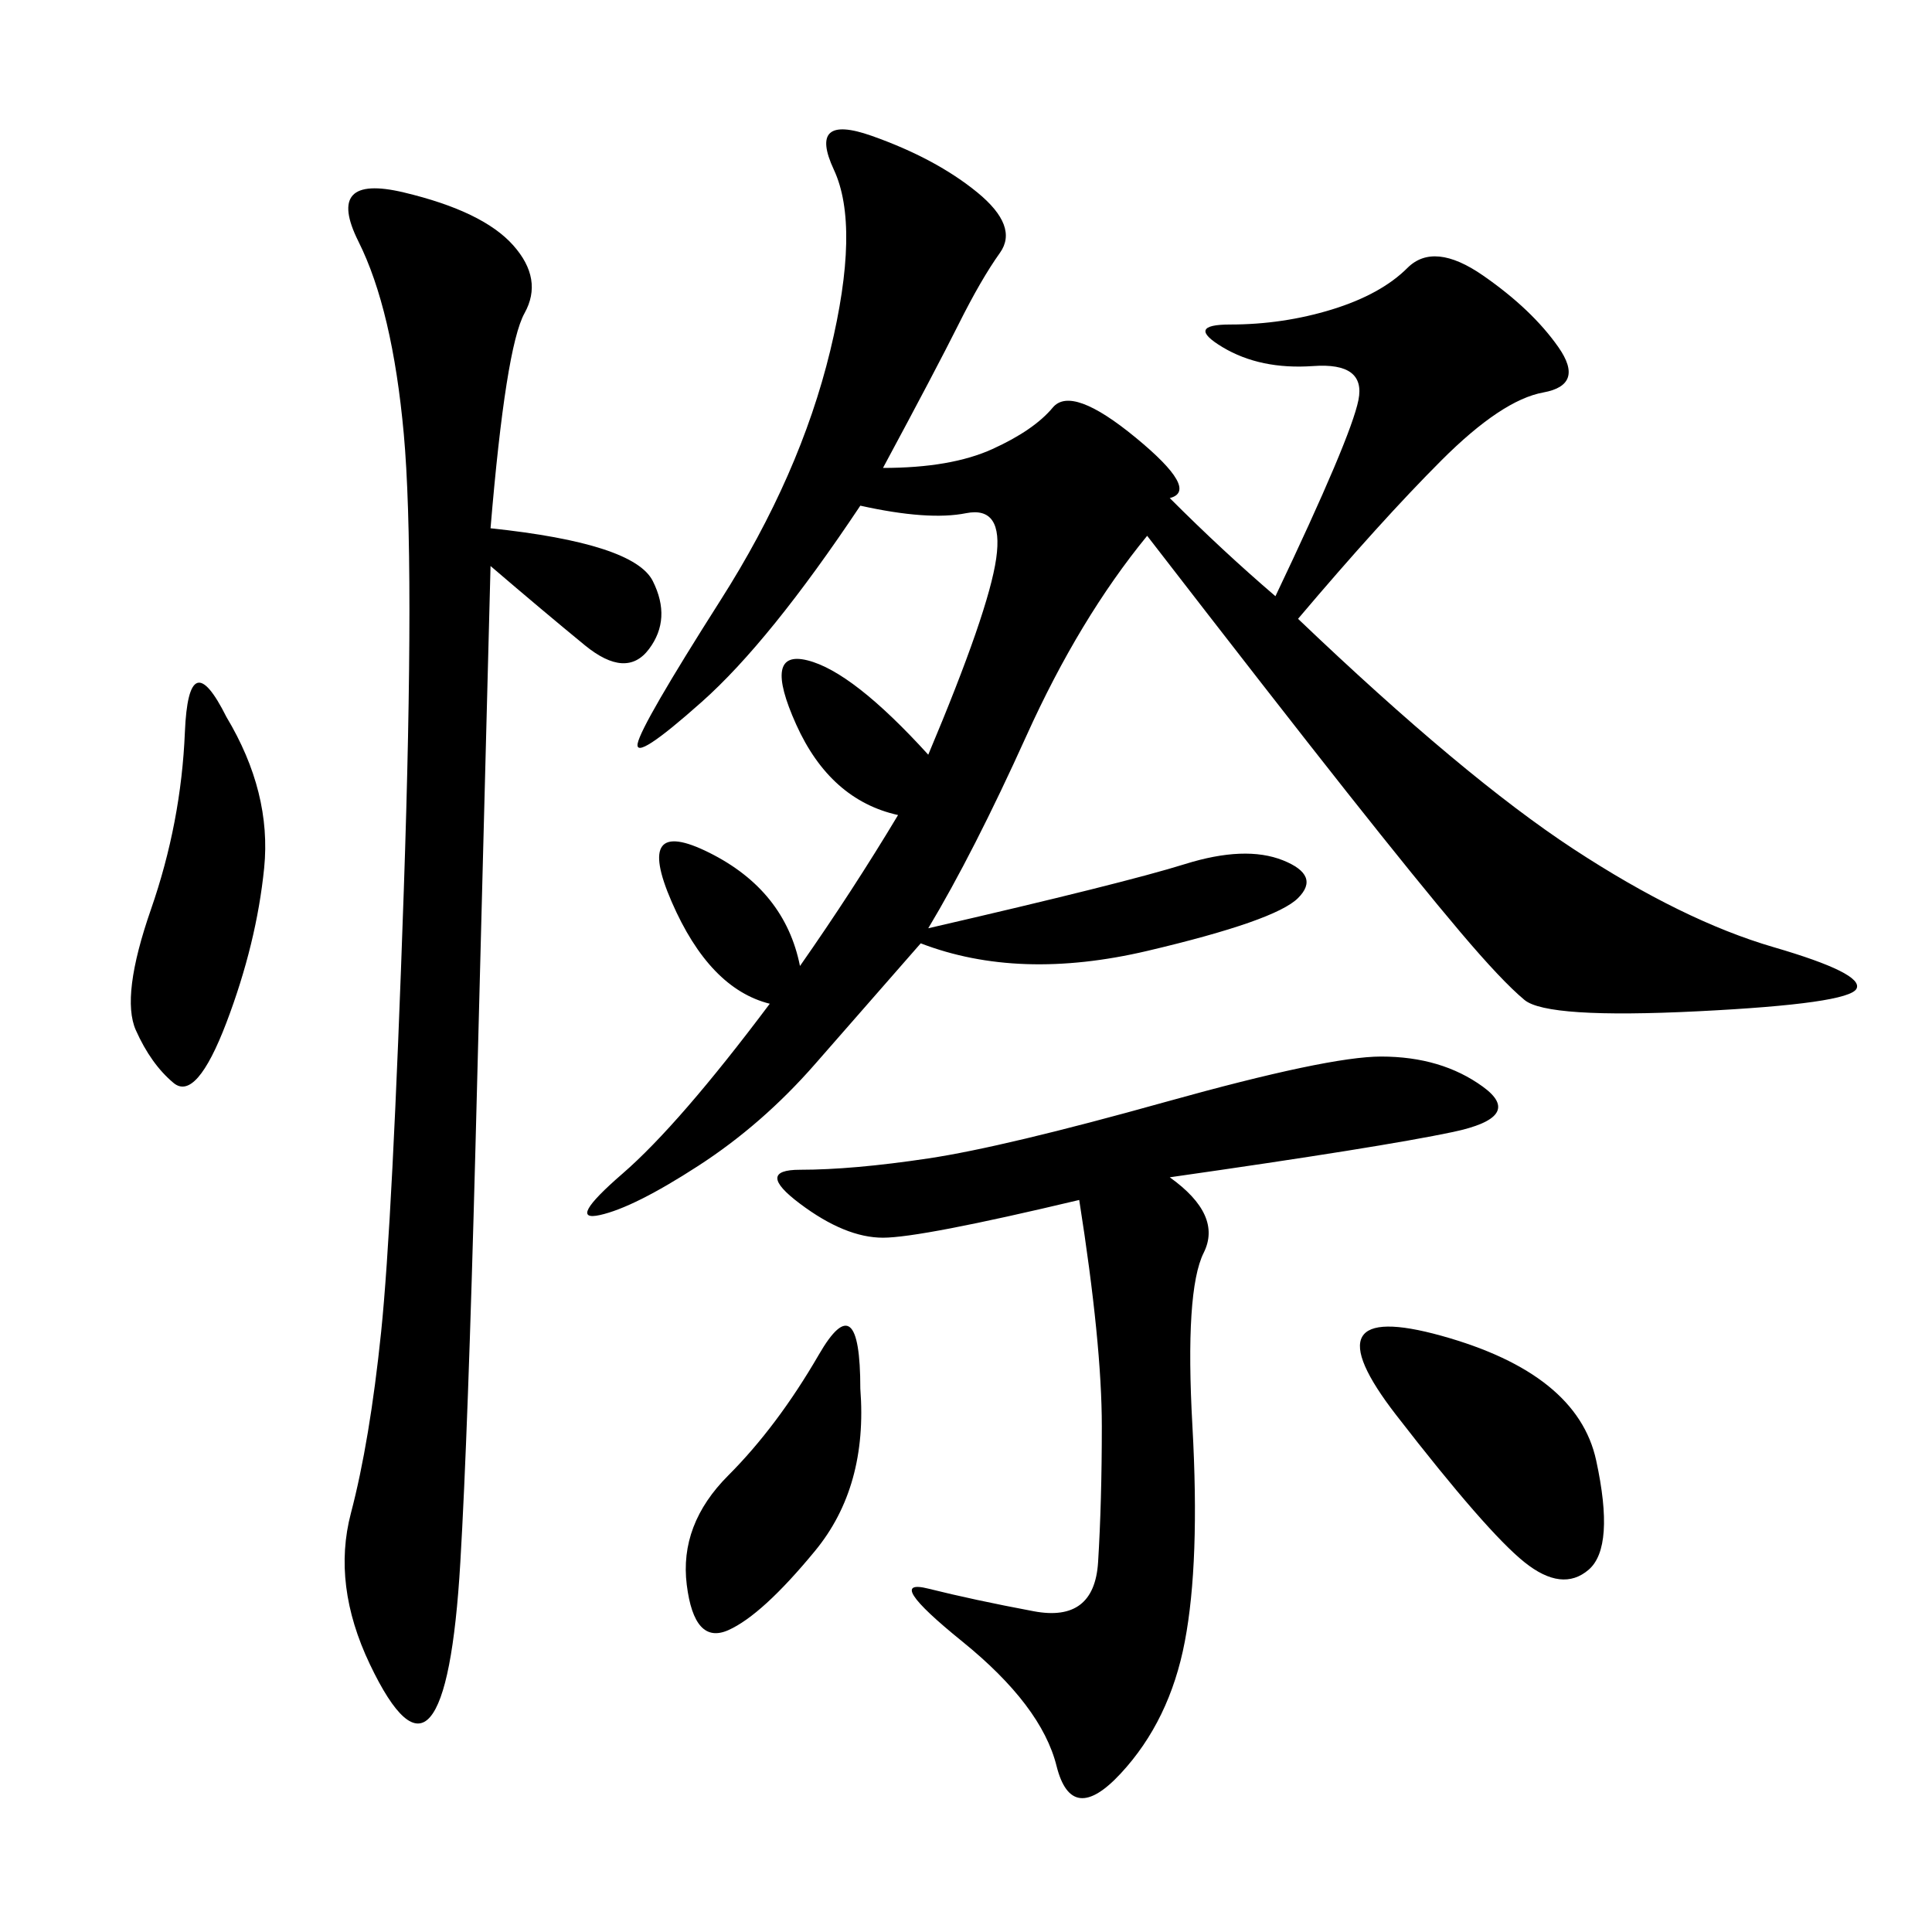 <svg xmlns="http://www.w3.org/2000/svg" xmlns:xlink="http://www.w3.org/1999/xlink" width="300" height="300"><path d="M137.11 72.66Q147.66 72.66 154.10 69.73Q160.55 66.80 163.48 63.28Q166.41 59.77 176.37 67.97Q186.33 76.17 181.64 77.34L181.64 77.34Q189.84 85.55 198.05 92.58L198.05 92.58Q209.77 67.97 210.94 62.11Q212.11 56.25 203.91 56.84Q195.70 57.42 189.84 53.91Q183.98 50.39 191.02 50.39L191.02 50.39Q199.22 50.39 206.84 48.05Q214.45 45.70 218.55 41.60Q222.66 37.50 230.27 42.77Q237.89 48.05 241.99 53.91Q246.09 59.77 239.65 60.94Q233.20 62.11 223.83 71.48Q214.45 80.86 201.56 96.09L201.56 96.09Q227.34 120.70 244.34 131.84Q261.33 142.97 275.39 147.07Q289.45 151.17 288.28 153.52Q287.11 155.86 263.67 157.03Q240.23 158.20 236.72 155.27Q233.20 152.34 226.76 144.73Q220.31 137.11 209.18 123.05Q198.05 108.98 178.13 83.20L178.13 83.20Q167.58 96.09 159.38 114.26Q151.17 132.42 144.14 144.14L144.14 144.14Q174.61 137.11 183.98 134.18Q193.36 131.25 199.22 133.59Q205.08 135.94 201.56 139.45Q198.05 142.97 178.13 147.66Q158.20 152.34 142.97 146.48L142.97 146.48L126.56 165.23Q118.36 174.61 108.40 181.05Q98.44 187.50 93.16 188.67Q87.89 189.84 96.68 182.23Q105.47 174.61 119.53 155.86L119.53 155.86Q110.16 153.52 104.30 140.04Q98.44 126.56 110.16 132.42Q121.88 138.28 124.22 150L124.22 150Q132.42 138.28 139.45 126.56L139.45 126.56Q128.91 124.22 123.63 112.50Q118.36 100.78 125.39 102.54Q132.42 104.30 144.14 117.19L144.14 117.19Q153.52 94.92 154.69 86.72Q155.86 78.52 150 79.69Q144.14 80.86 133.59 78.52L133.59 78.52Q119.53 99.61 108.98 108.98Q98.44 118.36 99.02 115.43Q99.61 112.50 111.91 93.16Q124.22 73.83 128.91 54.49Q133.59 35.16 129.49 26.37Q125.39 17.58 135.35 21.09Q145.31 24.61 151.76 29.88Q158.20 35.16 155.27 39.26Q152.34 43.36 148.83 50.39Q145.31 57.42 137.11 72.66L137.11 72.66ZM76.17 82.03Q98.44 84.38 101.37 90.23Q104.30 96.09 100.78 100.78Q97.27 105.47 90.82 100.20Q84.38 94.92 76.17 87.89L76.17 87.89Q75 133.59 73.83 178.13Q72.66 222.66 71.48 242.58Q70.31 262.50 66.80 266.60Q63.28 270.70 57.42 258.40Q51.56 246.09 54.49 234.96Q57.42 223.83 59.18 206.84Q60.94 189.84 62.70 138.28Q64.45 86.72 62.70 67.38Q60.94 48.05 55.66 37.50Q50.39 26.95 62.70 29.88Q75 32.81 79.69 38.09Q84.38 43.36 81.45 48.63Q78.52 53.91 76.17 82.03L76.17 82.03ZM181.64 182.81Q189.84 188.67 186.91 194.53Q183.98 200.39 185.16 221.48Q186.33 242.58 183.98 254.88Q181.64 267.19 174.02 275.39Q166.41 283.59 164.06 274.22Q161.72 264.84 149.41 254.88Q137.11 244.92 144.14 246.68Q151.17 248.44 160.55 250.20Q169.92 251.95 170.51 242.58Q171.09 233.20 171.09 221.48L171.09 221.48Q171.09 208.59 167.58 186.33L167.58 186.33Q142.97 192.19 137.11 192.19L137.11 192.19Q131.25 192.19 124.22 186.91Q117.19 181.64 124.22 181.64L124.22 181.64Q132.42 181.64 144.14 179.88Q155.86 178.13 181.05 171.09Q206.25 164.06 214.45 164.06L214.45 164.06Q223.83 164.06 230.27 168.75Q236.72 173.44 225.59 175.78Q214.45 178.13 181.64 182.81L181.64 182.81ZM223.83 207.42Q244.92 213.28 247.85 226.76Q250.78 240.23 246.68 243.75Q242.58 247.27 236.72 242.58Q230.86 237.89 216.80 219.73Q202.73 201.56 223.83 207.42L223.83 207.42ZM35.16 111.33Q42.19 123.05 41.02 134.77Q39.84 146.48 35.16 158.79Q30.47 171.09 26.95 168.16Q23.44 165.23 21.09 159.96Q18.75 154.69 23.44 141.21Q28.13 127.73 28.71 113.67Q29.30 99.61 35.16 111.33L35.16 111.33ZM133.59 215.63Q134.77 230.86 126.56 240.82Q118.36 250.78 113.09 253.13Q107.81 255.47 106.64 246.09Q105.47 236.72 113.09 229.10Q120.70 221.48 127.15 210.35Q133.59 199.22 133.59 215.63L133.59 215.63Z"/></svg>